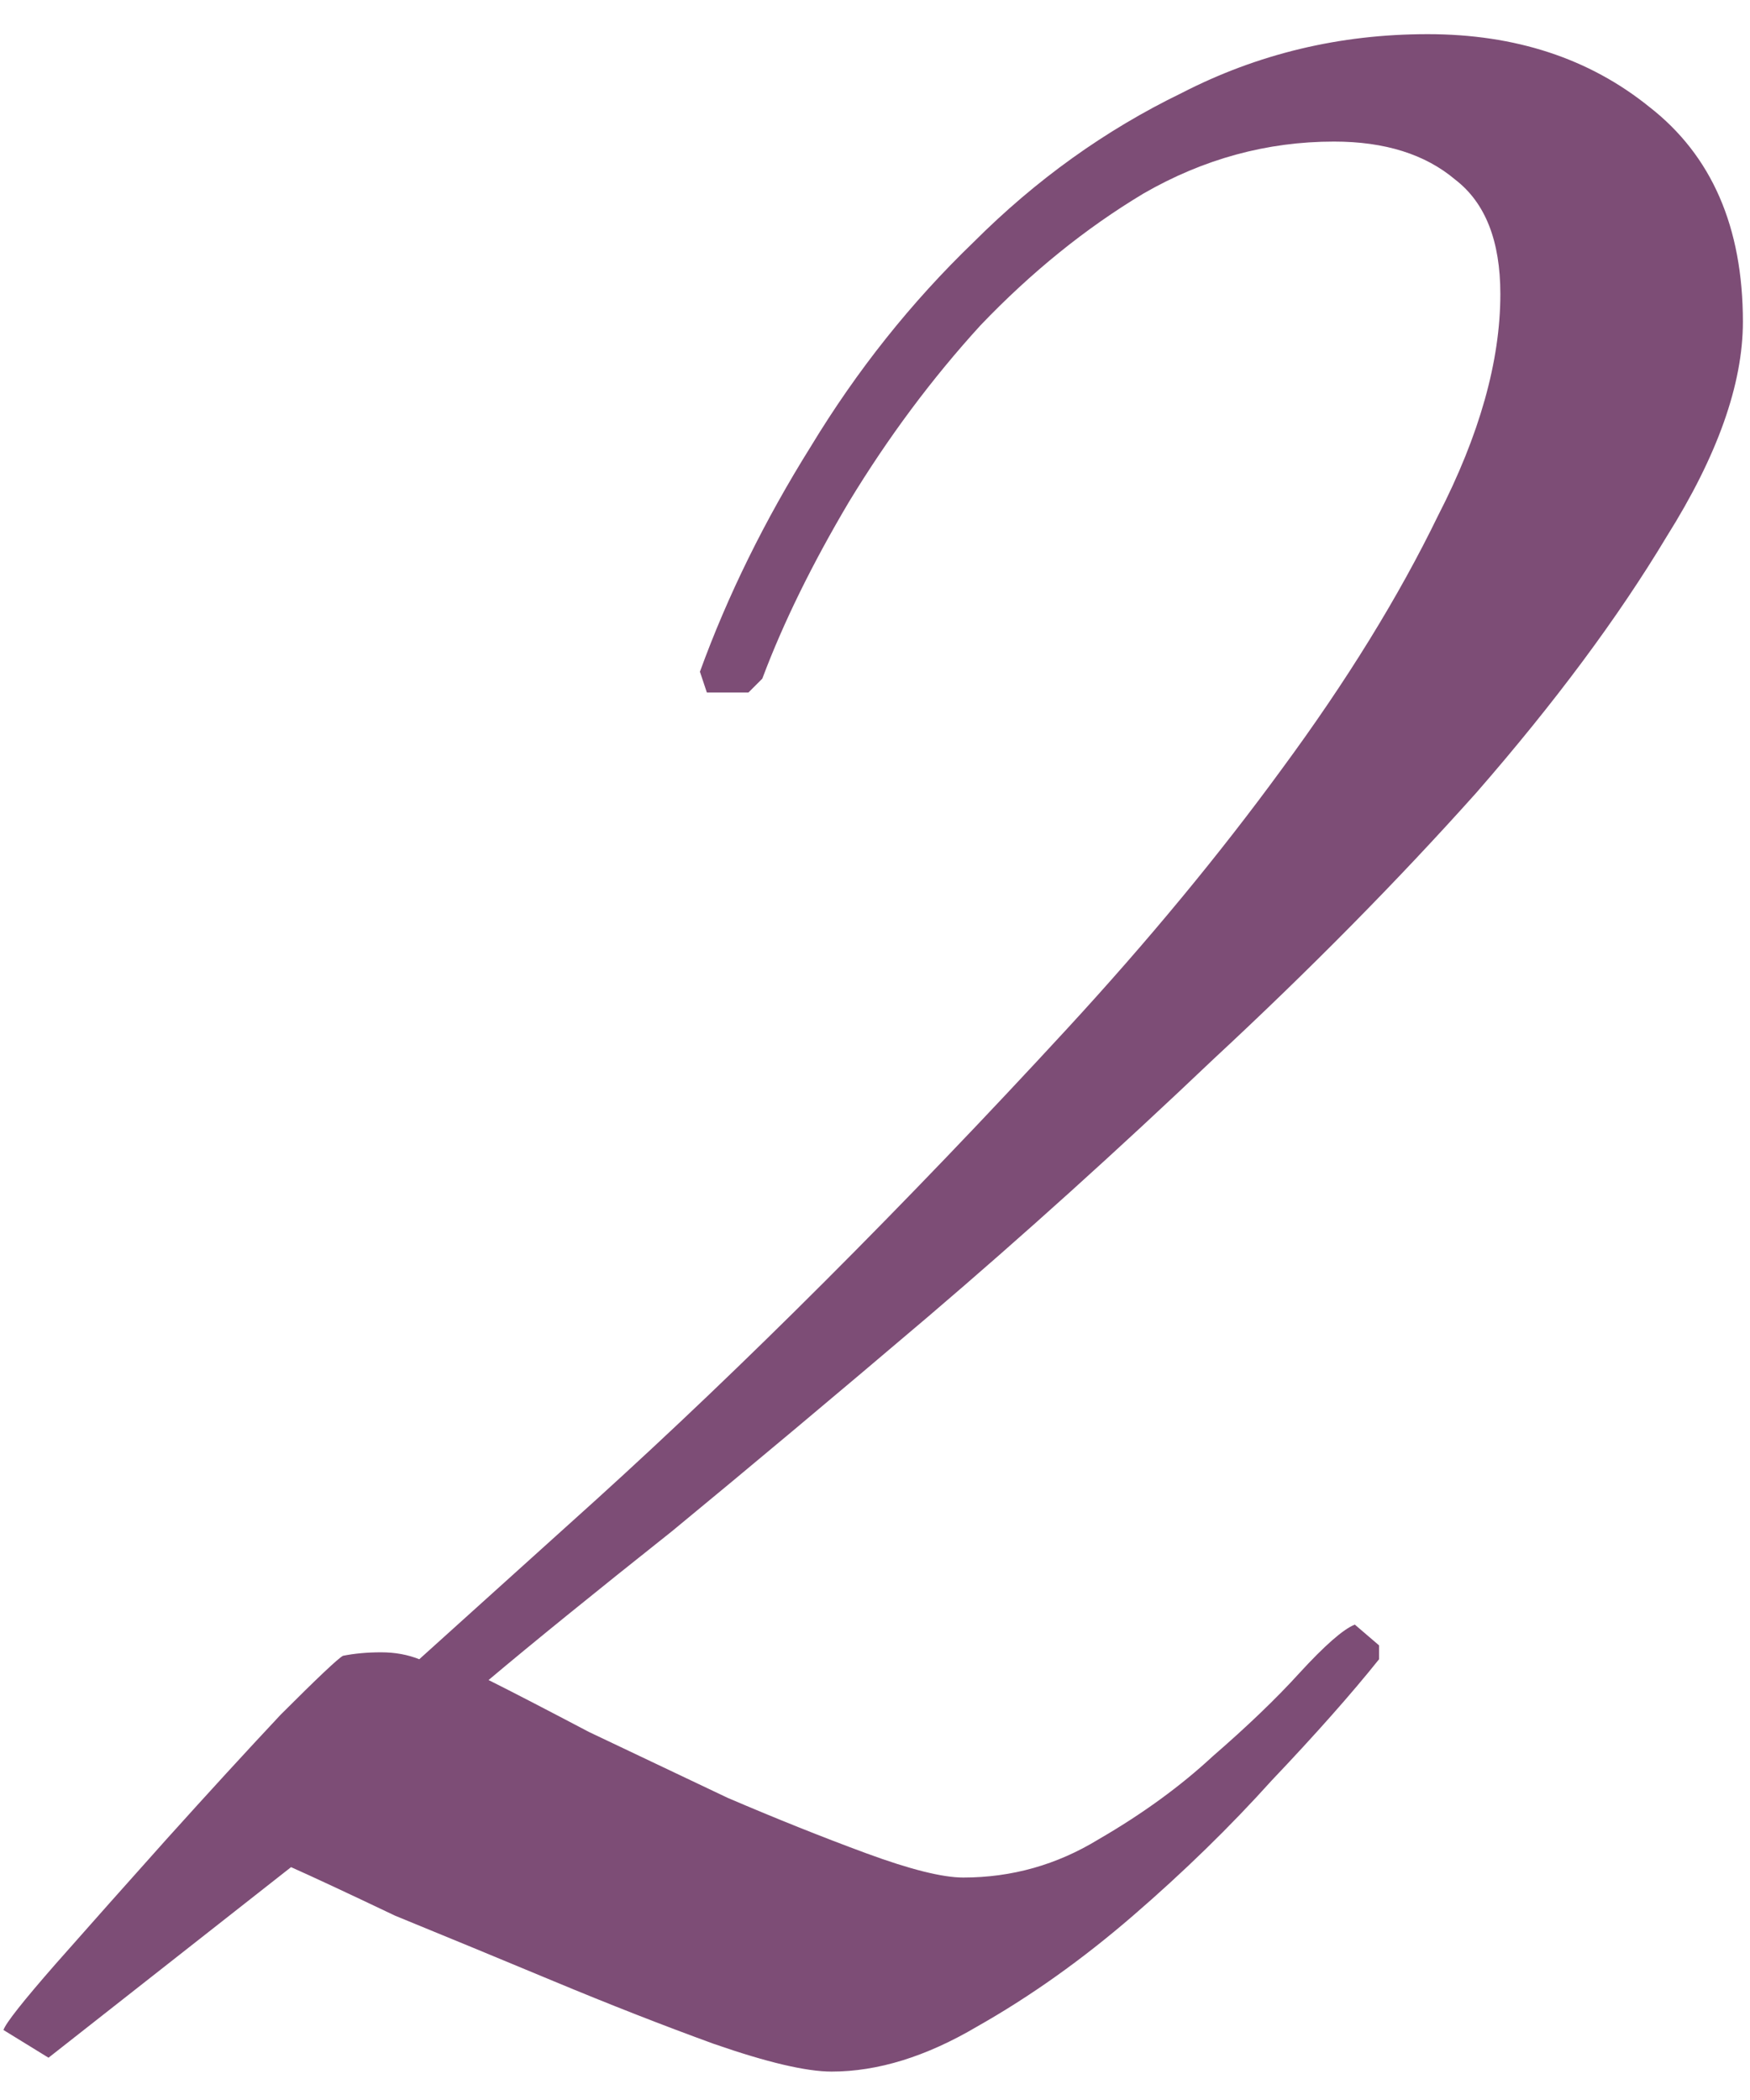 <svg width="50" height="60" viewBox="0 0 50 60" fill="none" xmlns="http://www.w3.org/2000/svg">
<path d="M49.797 9.193C49.797 10.975 49.071 13.021 47.619 15.331C46.233 17.641 44.418 20.083 42.174 22.657C39.93 25.165 37.422 27.706 34.65 30.28C31.944 32.854 29.238 35.296 26.532 37.606C23.892 39.85 21.45 41.896 19.206 43.744C16.962 45.526 15.213 46.945 13.959 48.001C14.619 48.331 15.576 48.826 16.83 49.486C18.084 50.08 19.404 50.707 20.79 51.367C22.176 51.961 23.496 52.489 24.75 52.951C26.004 53.413 26.928 53.644 27.522 53.644C28.908 53.644 30.195 53.281 31.383 52.555C32.637 51.829 33.726 51.037 34.65 50.179C35.64 49.321 36.465 48.529 37.125 47.803C37.851 47.011 38.379 46.549 38.709 46.417L39.402 47.011V47.407C38.61 48.397 37.587 49.552 36.333 50.872C35.145 52.192 33.825 53.479 32.373 54.733C30.921 55.987 29.436 57.043 27.918 57.901C26.466 58.759 25.08 59.188 23.76 59.188C23.034 59.188 21.912 58.924 20.394 58.396C18.942 57.868 17.424 57.274 15.84 56.614C14.256 55.954 12.738 55.327 11.286 54.733C9.9 54.073 8.91 53.611 8.316 53.347L1.386 58.792L0.099 58C0.165 57.802 0.66 57.175 1.584 56.119C2.574 54.997 3.63 53.809 4.752 52.555C5.94 51.235 7.029 50.047 8.019 48.991C9.075 47.935 9.669 47.374 9.801 47.308C10.131 47.242 10.494 47.209 10.89 47.209C11.286 47.209 11.649 47.275 11.979 47.407C13.299 46.219 14.982 44.701 17.028 42.853C19.14 40.939 21.318 38.86 23.562 36.616C25.872 34.306 28.182 31.897 30.492 29.389C32.802 26.881 34.848 24.406 36.63 21.964C38.478 19.456 39.963 17.047 41.085 14.737C42.273 12.427 42.867 10.315 42.867 8.401C42.867 6.883 42.438 5.794 41.58 5.134C40.722 4.408 39.567 4.045 38.115 4.045C36.201 4.045 34.386 4.54 32.67 5.53C31.02 6.52 29.469 7.774 28.017 9.292C26.631 10.81 25.377 12.493 24.255 14.341C23.199 16.123 22.374 17.806 21.78 19.39L21.384 19.786H20.196L19.998 19.192C20.79 17.014 21.846 14.869 23.166 12.757C24.486 10.579 26.037 8.632 27.819 6.916C29.601 5.134 31.581 3.715 33.759 2.659C35.937 1.537 38.28 0.976 40.788 0.976C43.296 0.976 45.408 1.669 47.124 3.055C48.906 4.441 49.797 6.487 49.797 9.193Z" fill="#7D4D76"/>
</svg>
